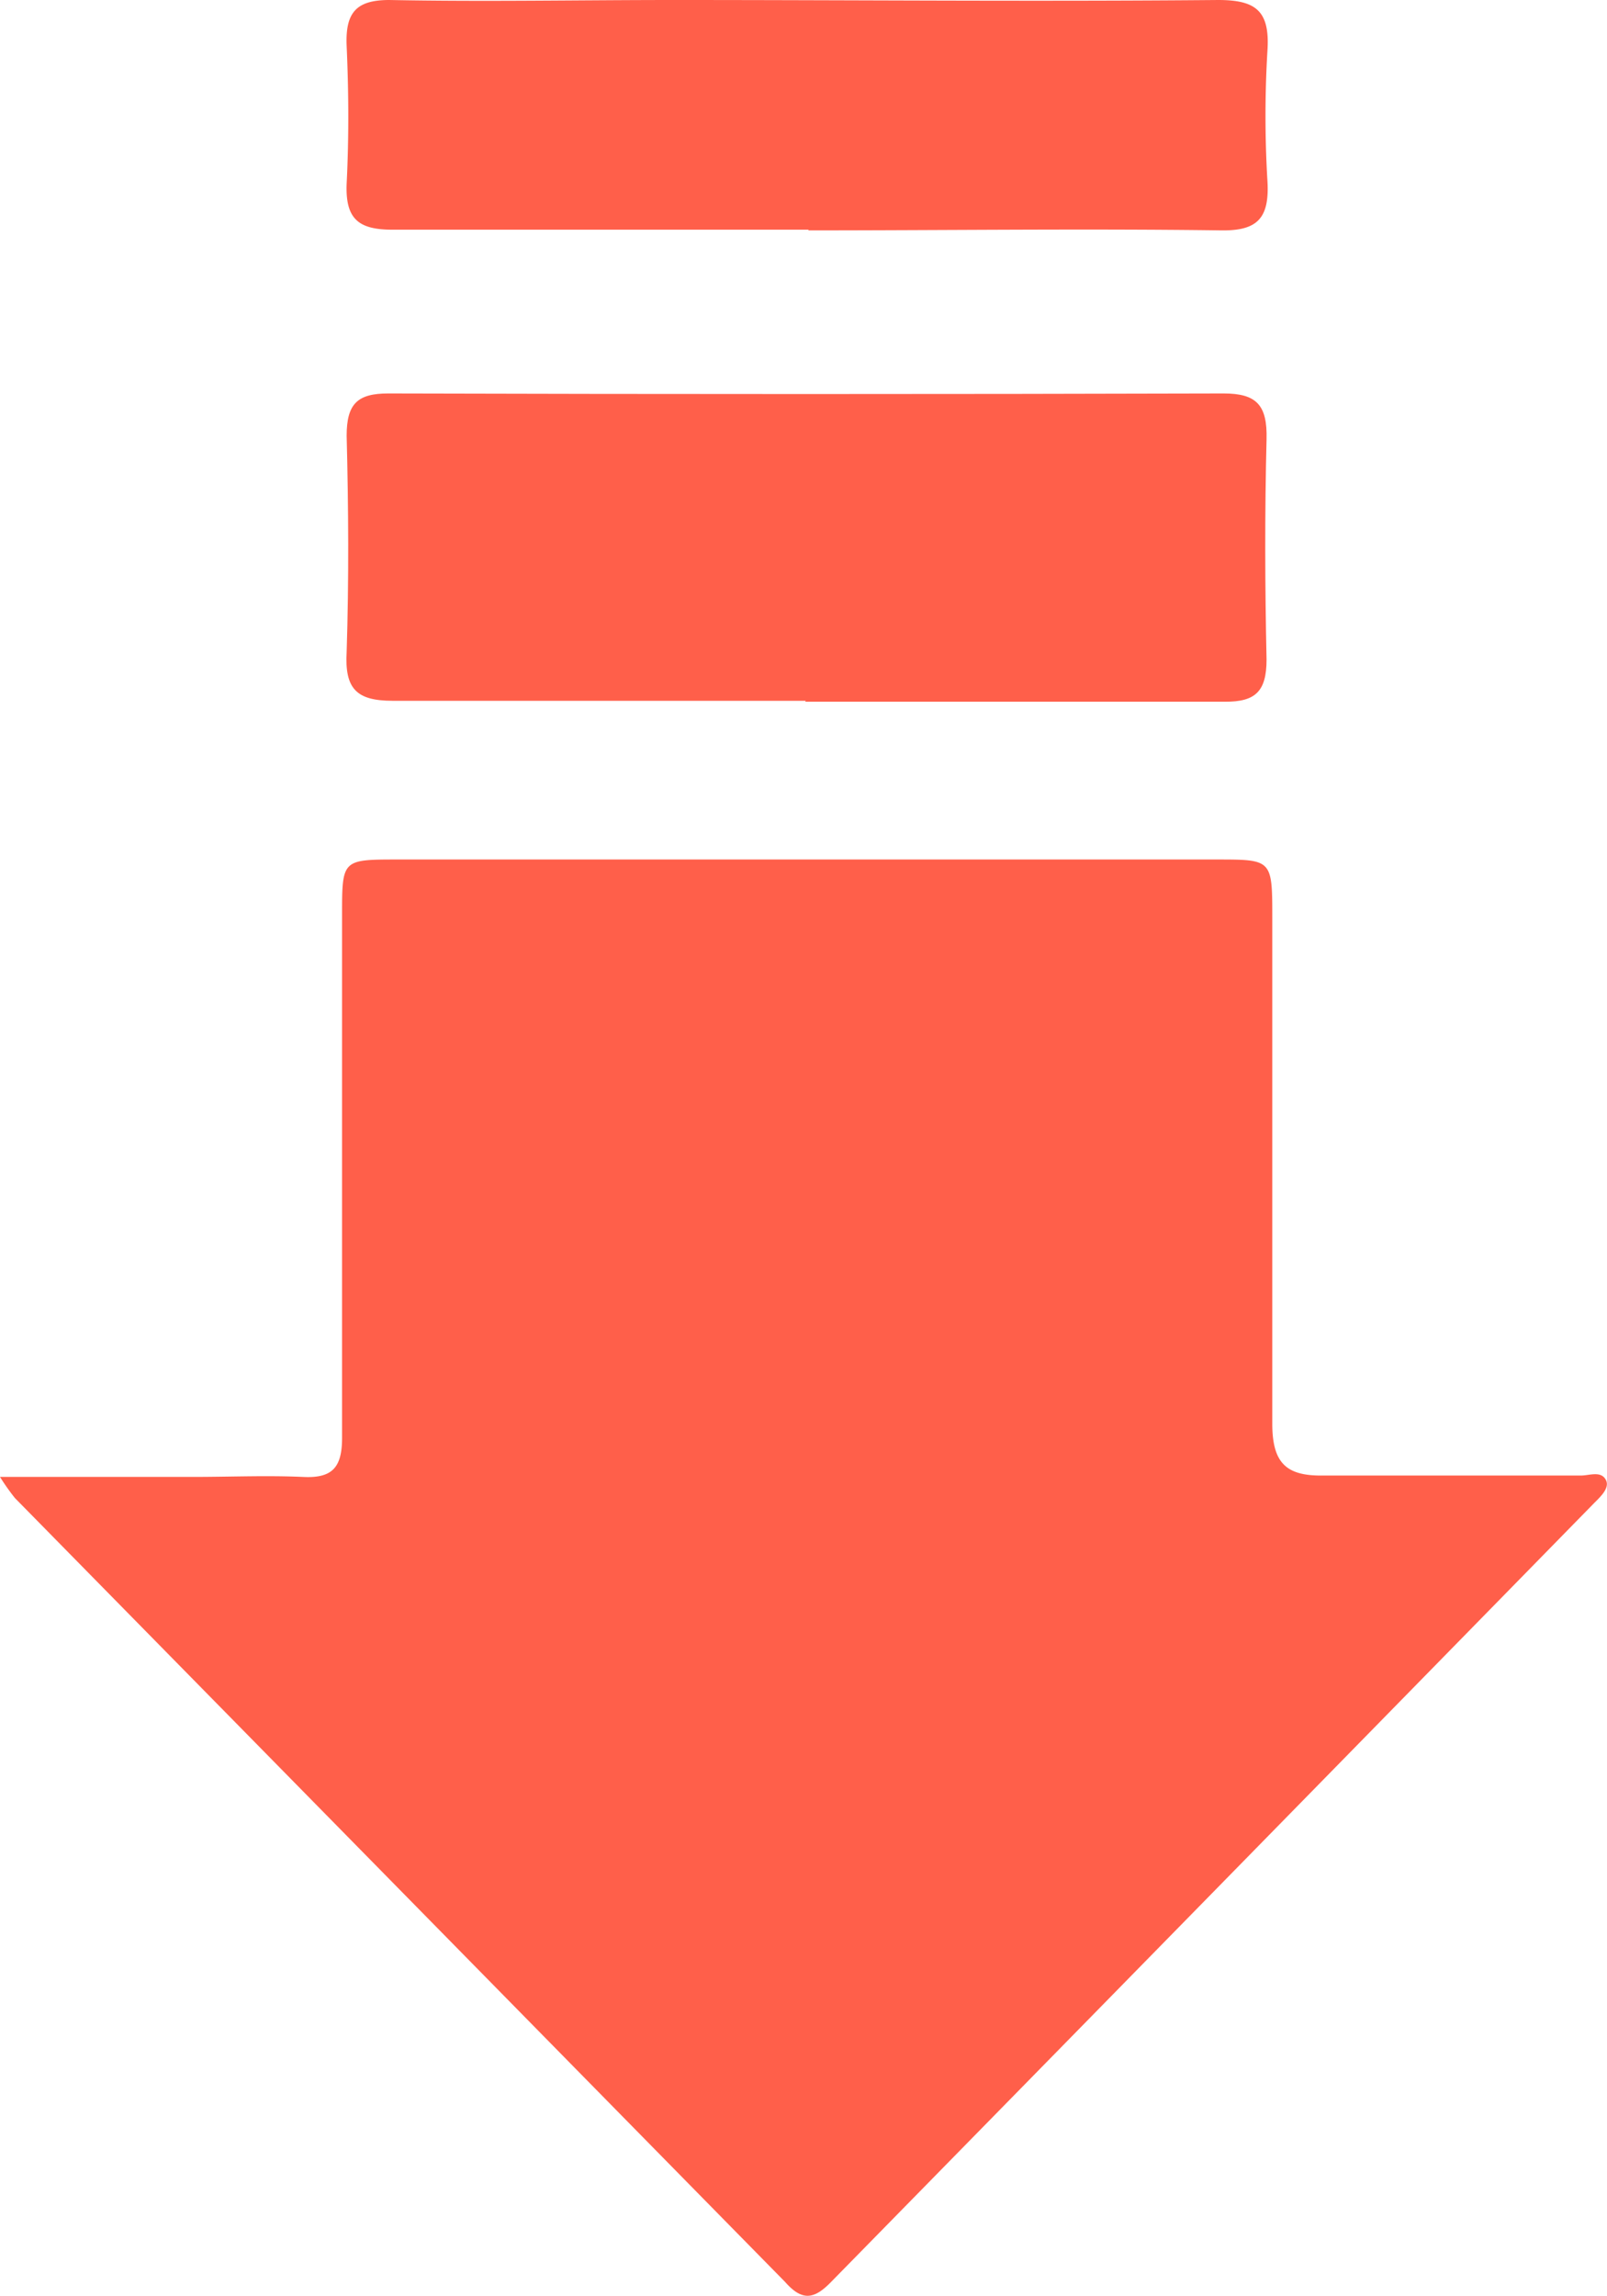 <svg xmlns="http://www.w3.org/2000/svg" width="7" height="9.995" viewBox="0 0 7 9.995">
  <g id="Group_35257" data-name="Group 35257" transform="translate(0 0)">
    <g id="Group_35258" data-name="Group 35258" transform="translate(0 0)">
      <path id="Path_32839" data-name="Path 32839" d="M0,15.528H.84c.16,0,.32-.007.479,0,.131.007.172-.043.171-.175,0-.757,0-1.514,0-2.271,0-.241,0-.242.24-.242H5.3c.242,0,.242,0,.242.256,0,.734,0,1.469,0,2.2,0,.173.062.228.22.226.375,0,.749,0,1.124,0,.037,0,.086-.021.108.017s-.027.079-.055.108Q5.279,17.342,3.62,19.033c-.073.075-.125.085-.2,0Q1.743,17.327.065,15.62A.978.978,0,0,1,0,15.528" transform="translate(0 -9.098)" fill="#ff5f4a"/>
      <path id="Path_32840" data-name="Path 32840" d="M7.183,7.221c-.6,0-1.2,0-1.8,0-.158,0-.209-.053-.2-.213.01-.314.008-.628,0-.941,0-.14.048-.184.181-.184q1.82.005,3.639,0c.143,0,.191.05.187.2-.008.319-.007.639,0,.958,0,.14-.049.185-.182.184-.609,0-1.219,0-1.828,0" transform="translate(-3.673 -4.17)" fill="#ff5f4a"/>
      <path id="Path_32841" data-name="Path 32841" d="M7.195,1c-.6,0-1.208,0-1.812,0-.147,0-.206-.045-.2-.2.01-.2.009-.4,0-.6-.006-.145.041-.2.186-.2.413.008.827,0,1.241,0C7.4,0,8.19.007,8.979,0c.163,0,.226.046.215.219a4.752,4.752,0,0,0,0,.571c.009.16-.044.215-.2.213-.6-.008-1.2,0-1.8,0" transform="translate(-3.673 0)" fill="#ff5f4a"/>
    </g>
  </g>
</svg>
